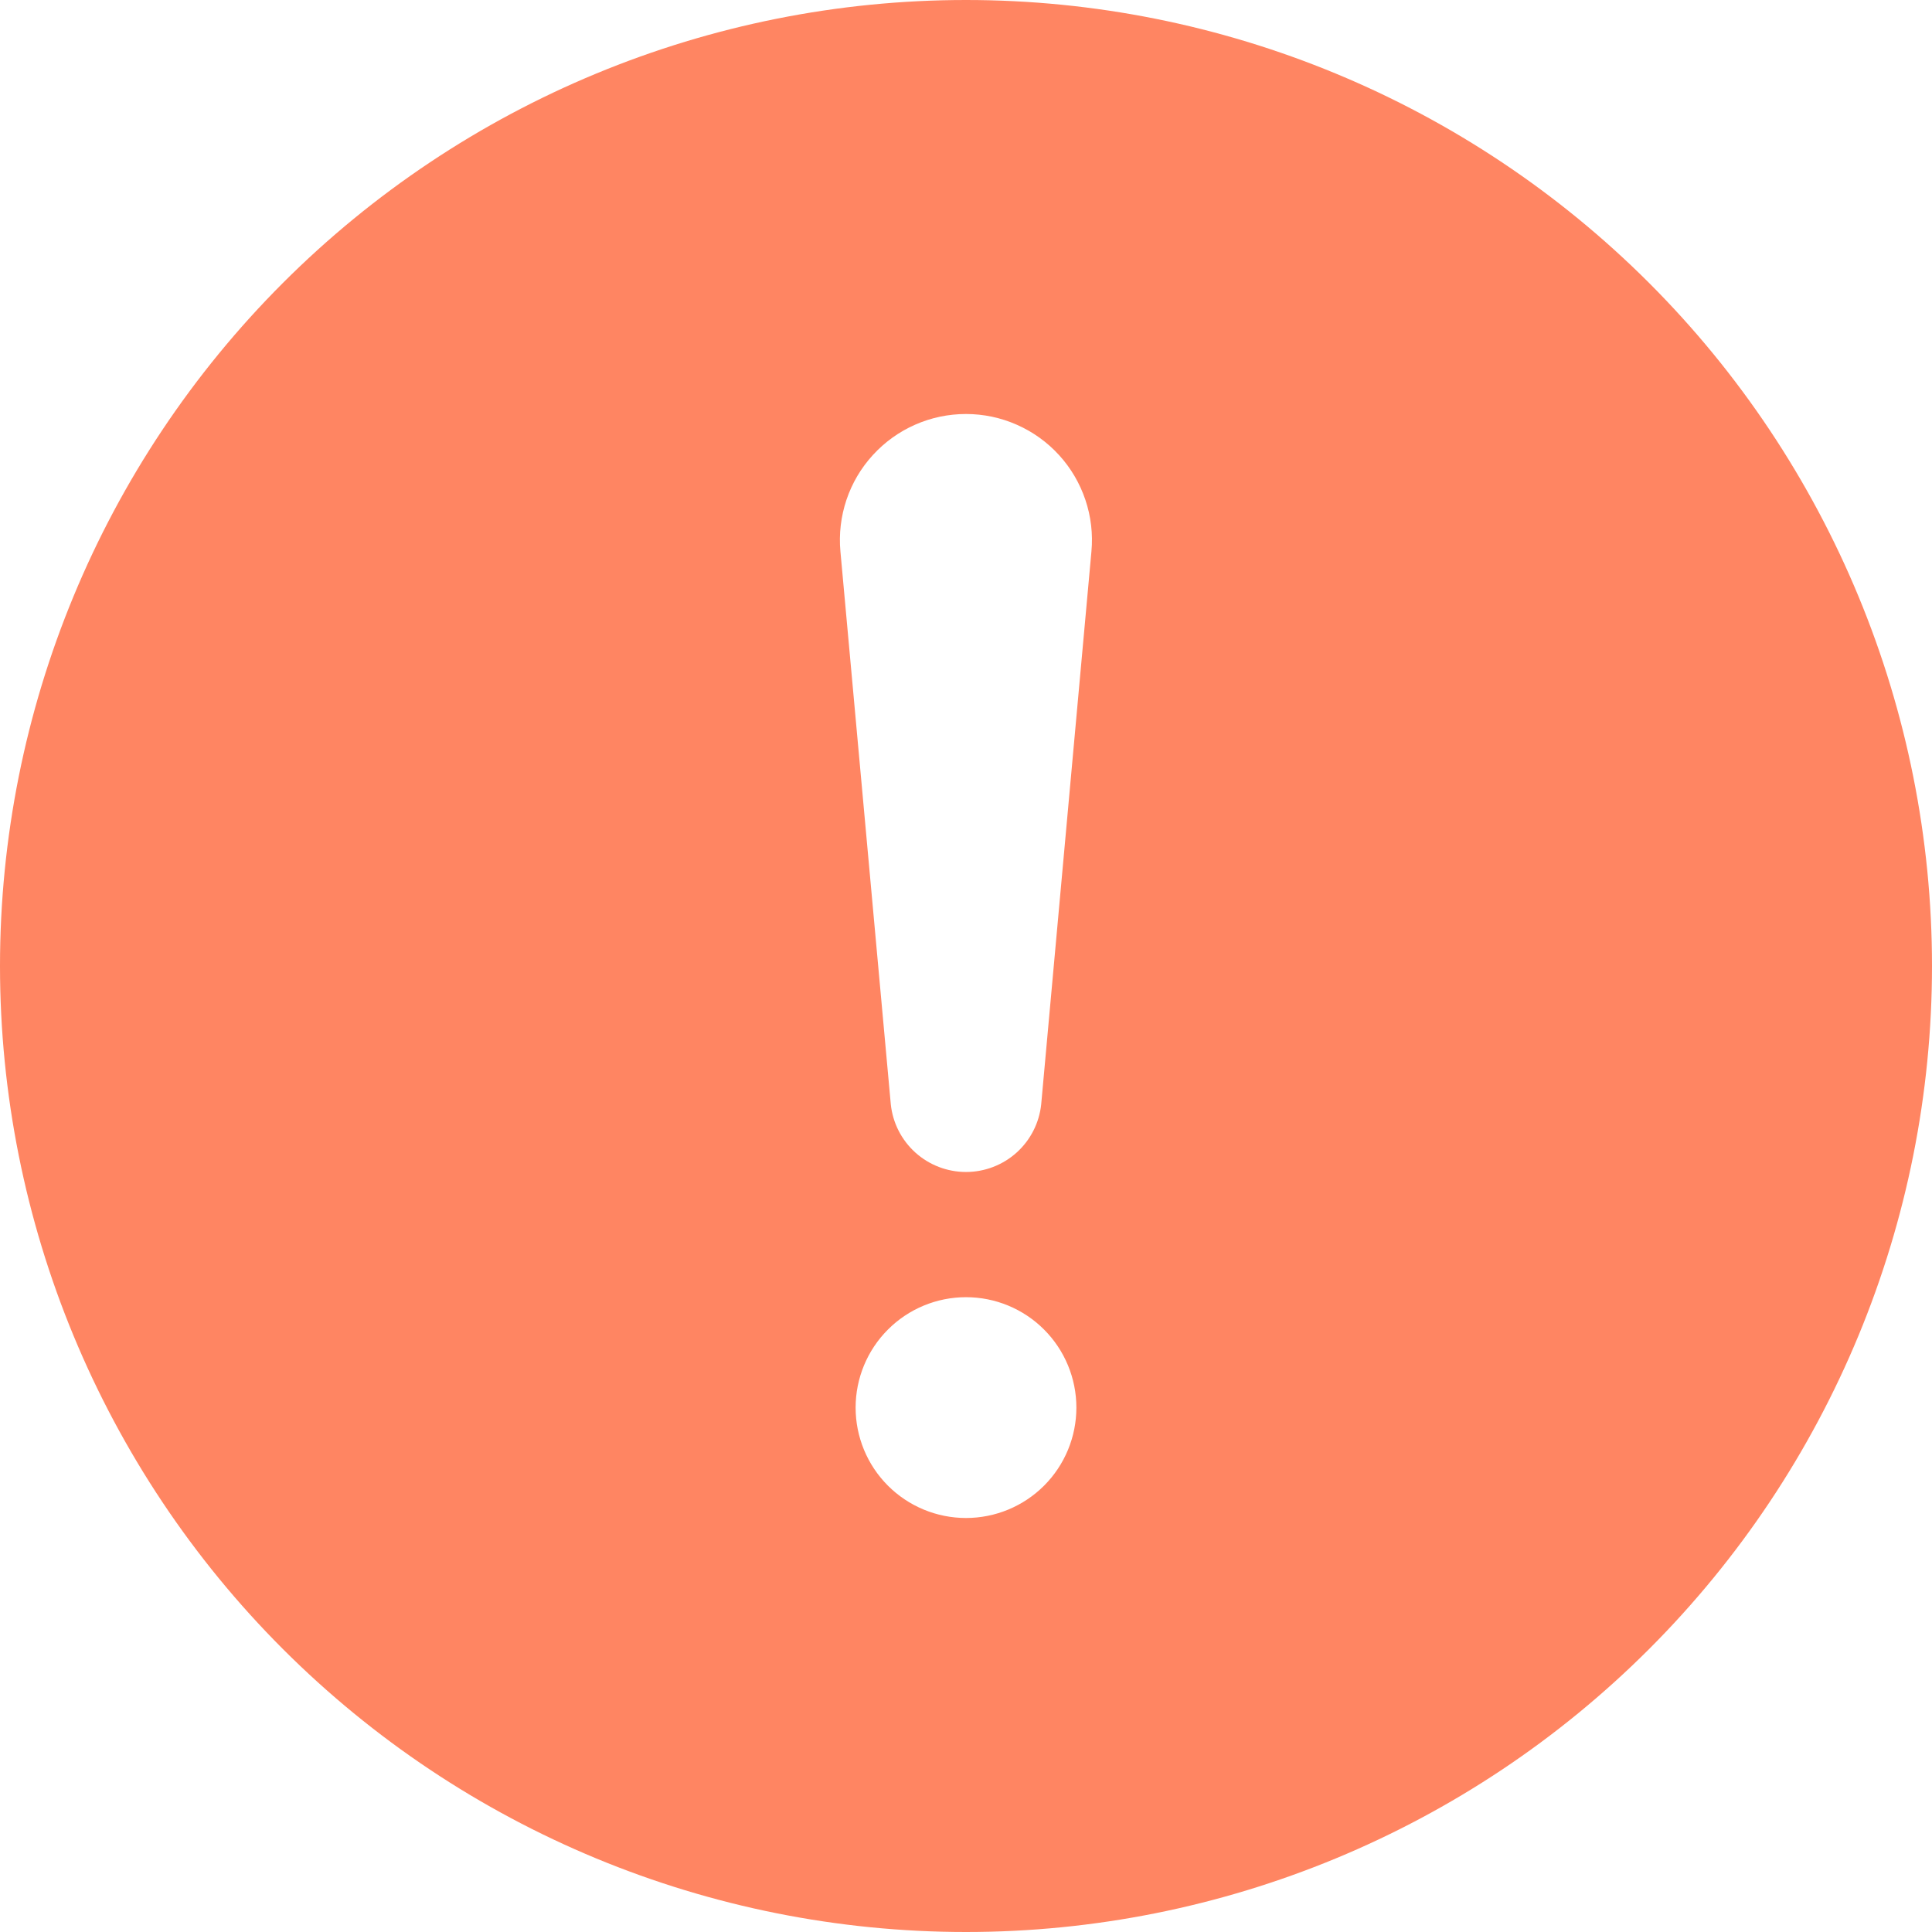 <?xml version="1.0" encoding="UTF-8"?> <svg xmlns="http://www.w3.org/2000/svg" width="52" height="52" viewBox="0 0 52 52" fill="none"><path d="M26 0C32.896 0 39.509 2.739 44.385 7.615C49.261 12.491 52 19.104 52 26C52 32.896 49.261 39.509 44.385 44.385C39.509 49.261 32.896 52 26 52C19.104 52 12.491 49.261 7.615 44.385C2.739 39.509 0 32.896 0 26C0 19.104 2.739 12.491 7.615 7.615C12.491 2.739 19.104 0 26 0ZM26 11.143C25.528 11.143 25.062 11.24 24.63 11.431C24.199 11.62 23.812 11.899 23.494 12.247C23.175 12.595 22.933 13.005 22.783 13.452C22.633 13.899 22.577 14.373 22.62 14.842L23.976 29.722C24.028 30.222 24.264 30.685 24.638 31.022C25.012 31.358 25.497 31.544 26 31.544C26.503 31.544 26.988 31.358 27.362 31.022C27.736 30.685 27.972 30.222 28.024 29.722L29.376 14.842C29.419 14.373 29.364 13.9 29.213 13.453C29.063 13.007 28.822 12.596 28.504 12.248C28.186 11.9 27.8 11.622 27.368 11.432C26.937 11.241 26.471 11.143 26 11.143ZM26 40.857C26.788 40.857 27.544 40.544 28.101 39.987C28.658 39.43 28.971 38.674 28.971 37.886C28.971 37.098 28.658 36.342 28.101 35.785C27.544 35.227 26.788 34.914 26 34.914C25.212 34.914 24.456 35.227 23.899 35.785C23.342 36.342 23.029 37.098 23.029 37.886C23.029 38.674 23.342 39.43 23.899 39.987C24.456 40.544 25.212 40.857 26 40.857Z" fill="#FF8562"></path></svg> 